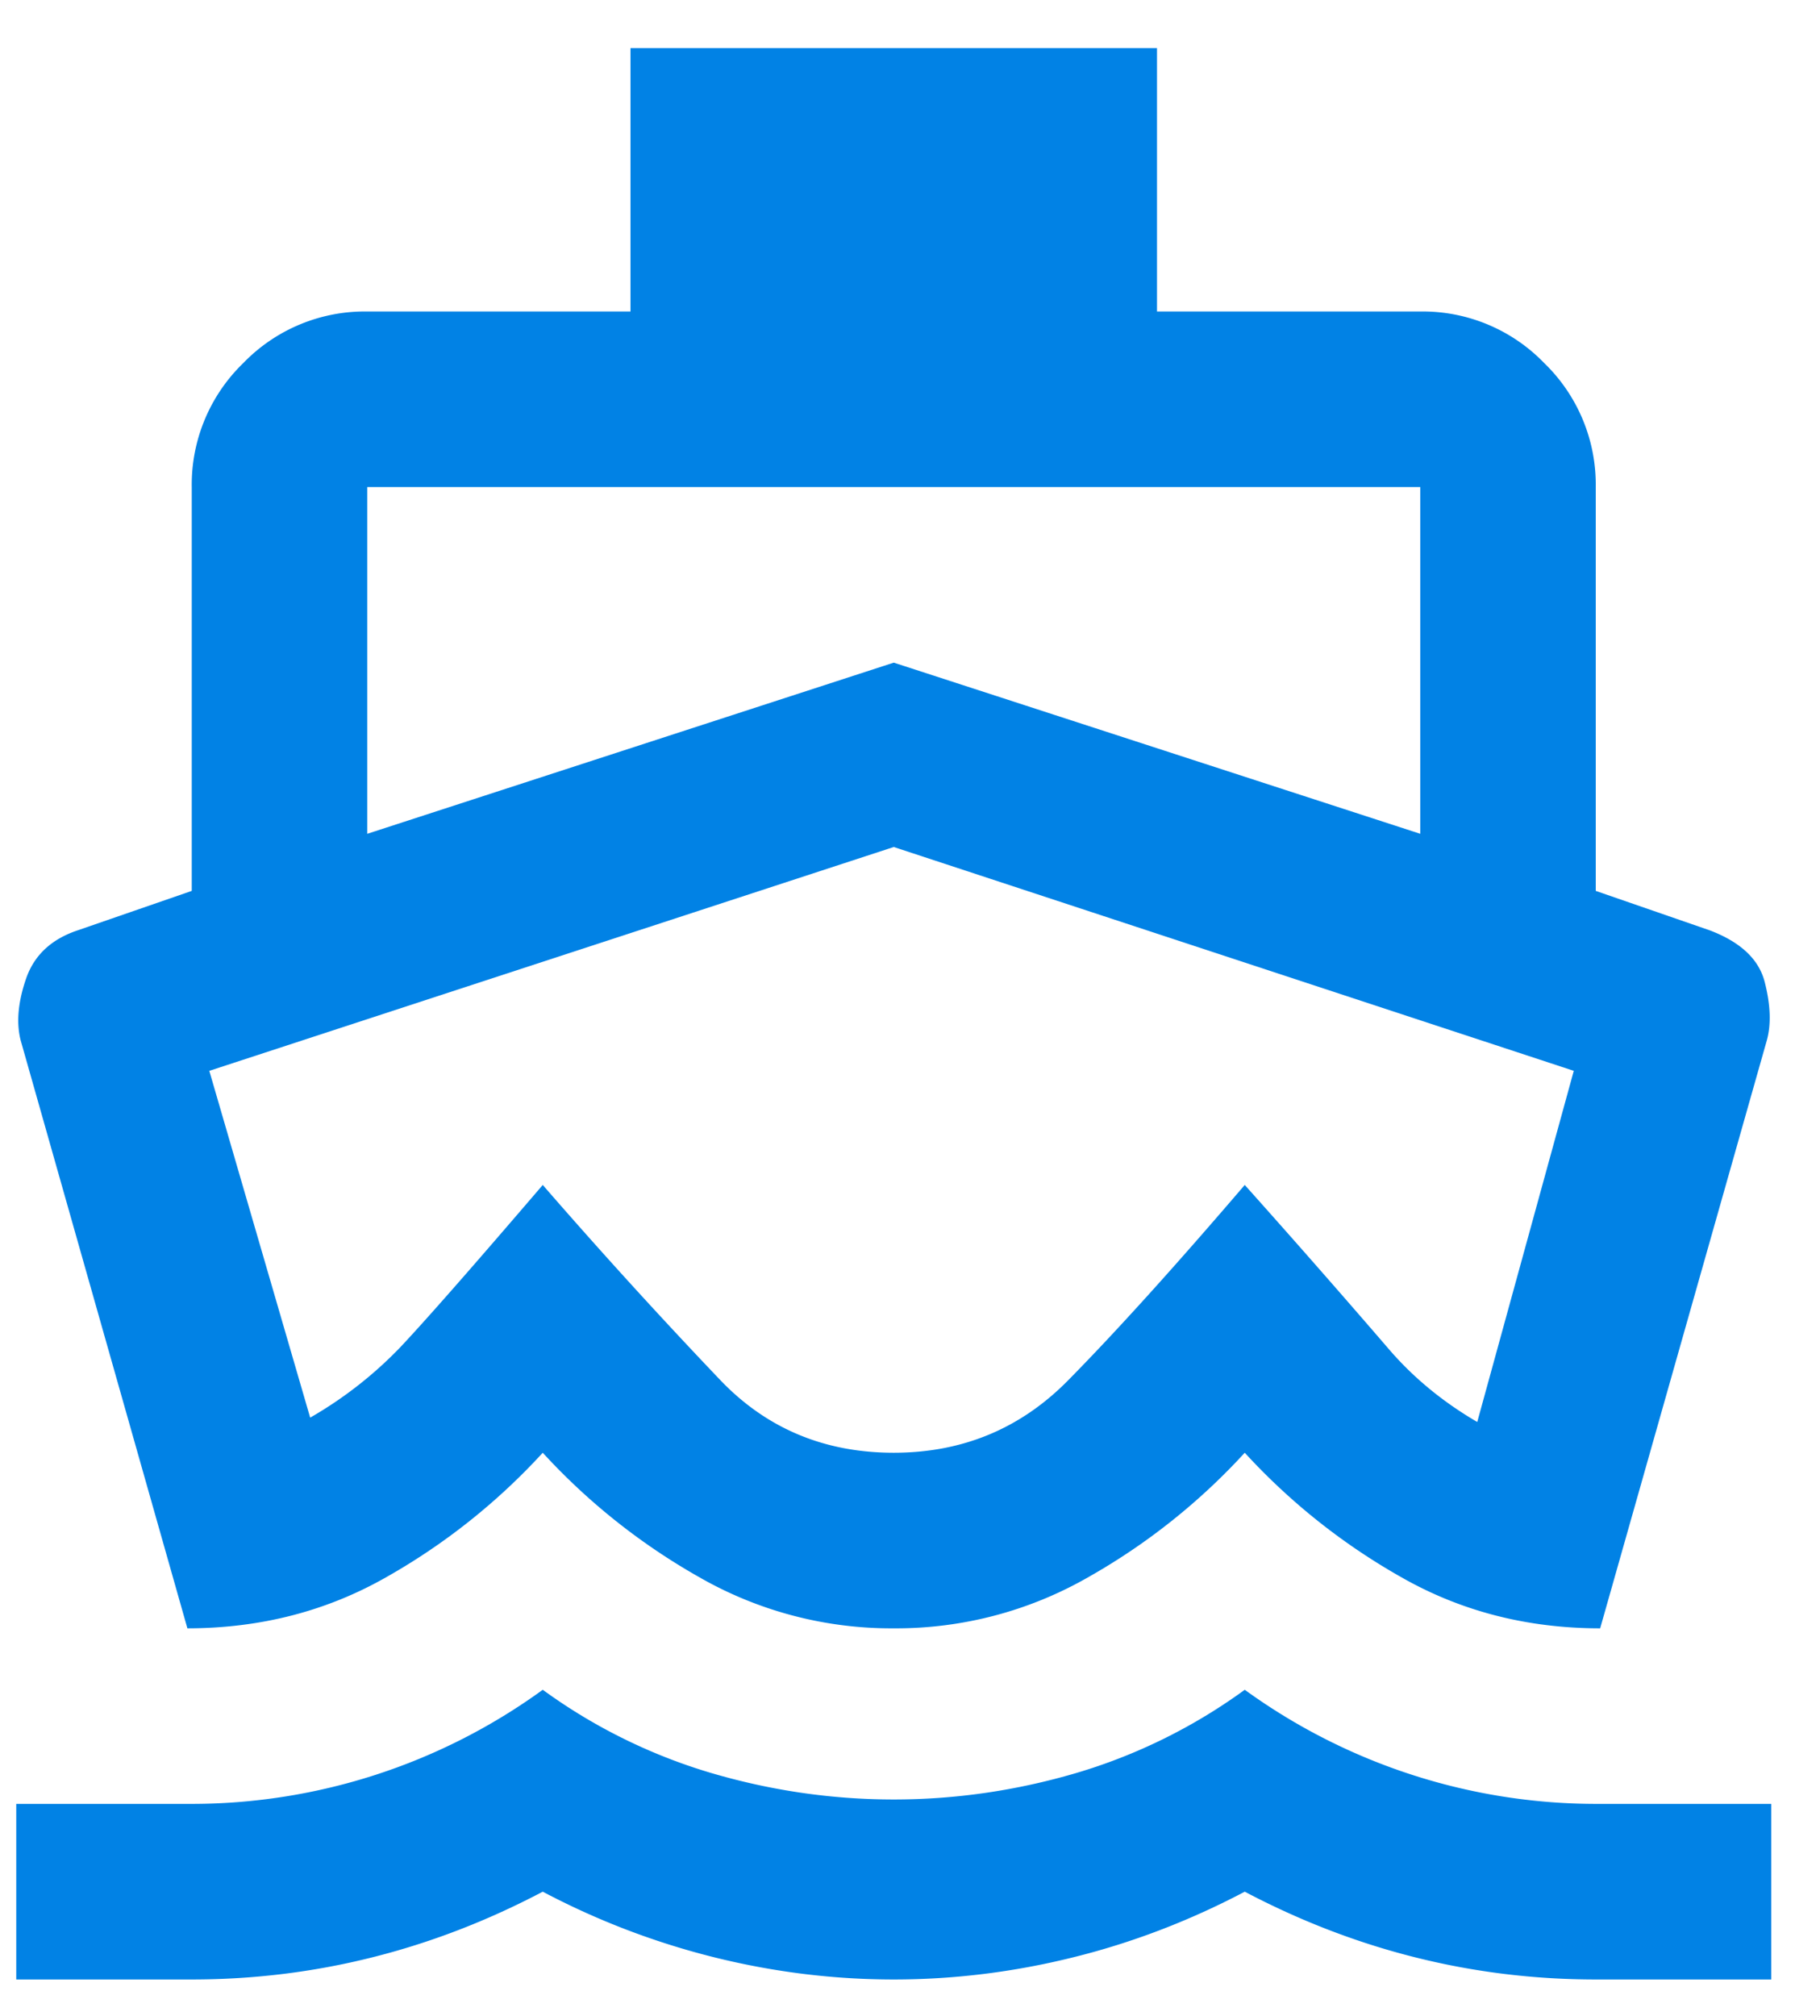 <svg xmlns="http://www.w3.org/2000/svg" width="28" height="31" fill="none"><path fill="#0182E5" d="M2.883 25.04.317 15.995q-.102-.405.084-.945t.793-.743L2.95 13.7V7.49a2.6 2.6 0 0 1 .793-1.907A2.6 2.6 0 0 1 5.65 4.79H9.7V.74h8.1v4.05h4.05a2.6 2.6 0 0 1 1.907.793 2.6 2.6 0 0 1 .793 1.907v6.21l1.755.607q.71.27.844.793.135.524.034.895l-2.565 9.045q-1.688 0-3.072-.793a9.8 9.8 0 0 1-2.396-1.907 9.8 9.8 0 0 1-2.396 1.907 5.94 5.94 0 0 1-3.004.793 5.94 5.94 0 0 1-3.004-.793A9.8 9.8 0 0 1 8.35 22.34a9.8 9.8 0 0 1-2.396 1.907q-1.384.792-3.071.793M.25 30.44v-2.7h2.7a9.2 9.2 0 0 0 5.4-1.755 8.5 8.5 0 0 0 2.599 1.282q1.383.405 2.801.405t2.801-.405a8.5 8.5 0 0 0 2.599-1.282 9.217 9.217 0 0 0 5.4 1.755h2.7v2.7h-2.7q-1.417 0-2.768-.338-1.35-.337-2.632-1.012-1.282.675-2.65 1.012-1.366.338-2.75.338T11 30.102a11.7 11.7 0 0 1-2.65-1.012q-1.282.675-2.632 1.012-1.35.338-2.768.338zm5.4-17.618 8.1-2.632 8.1 2.632V7.49H5.65zm8.1 9.518q1.586 0 2.683-1.114 1.097-1.113 2.717-3.004a182 182 0 0 1 2.194 2.498q.573.675 1.383 1.147l1.485-5.4-10.462-3.442-10.53 3.442L4.772 21.8a6.2 6.2 0 0 0 1.384-1.08q.574-.608 2.194-2.498a87 87 0 0 0 2.75 3.02q1.065 1.098 2.65 1.098"/></svg>
